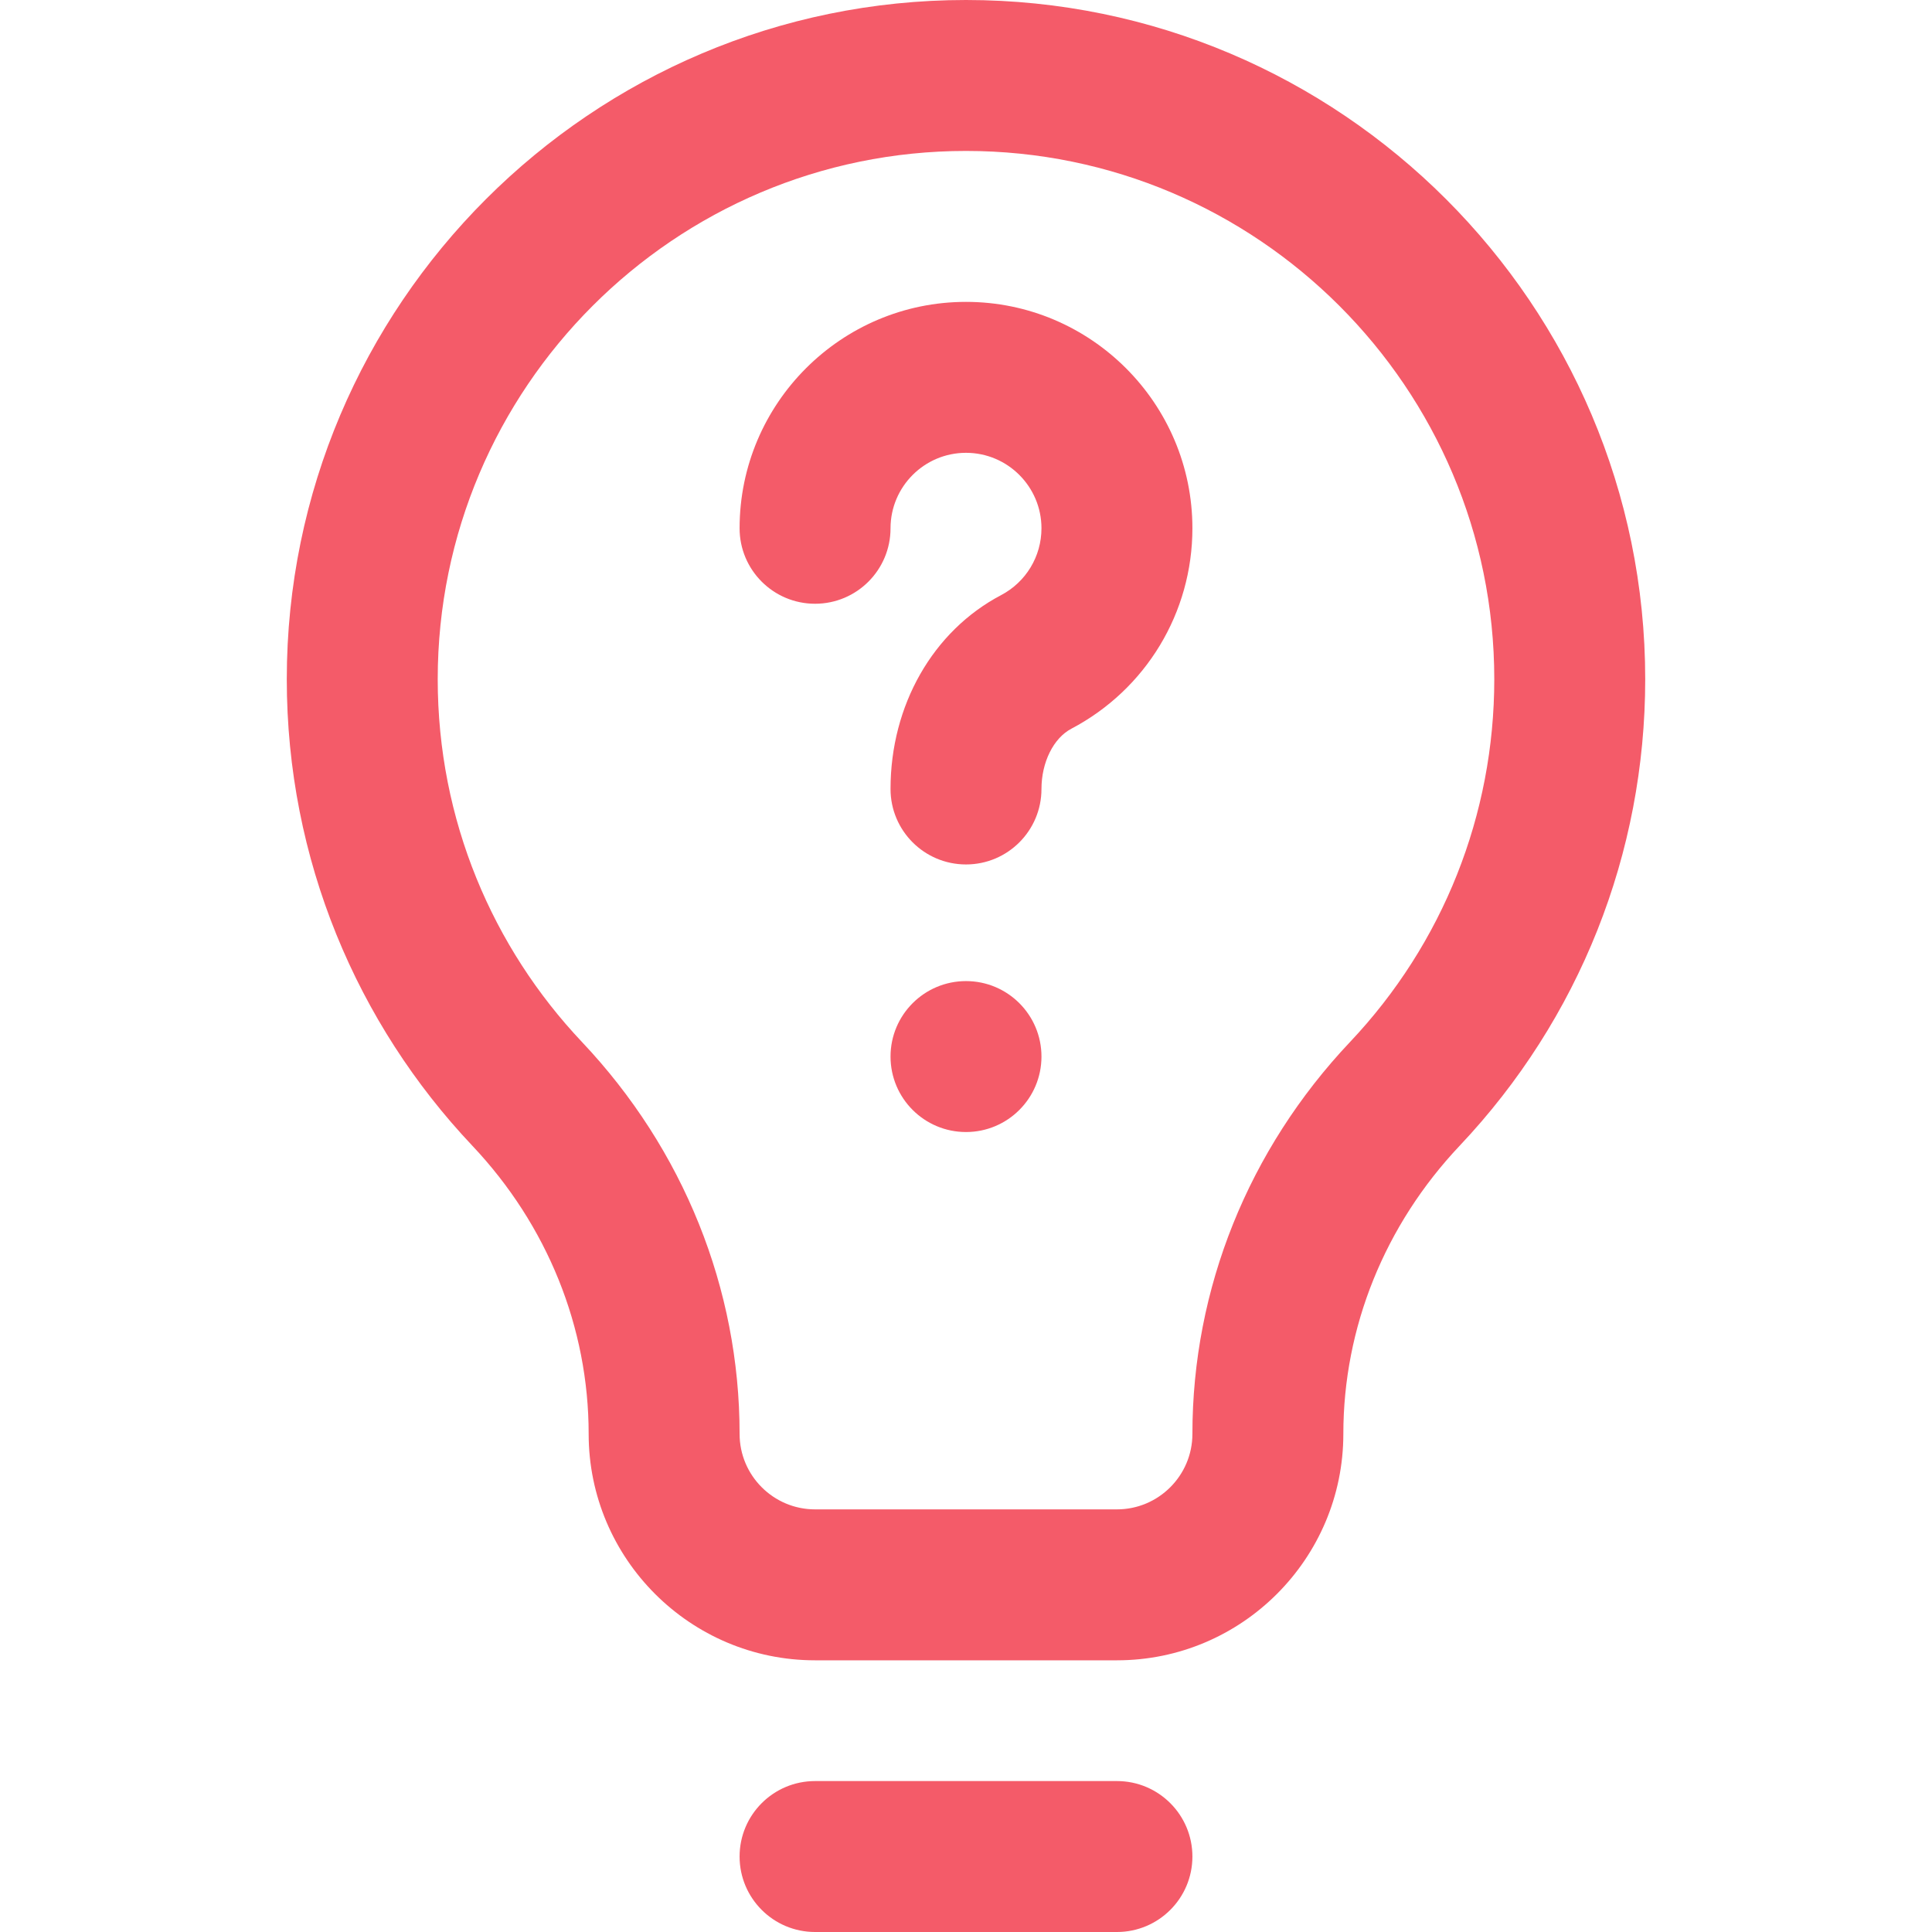 <?xml version="1.0"?>
<svg xmlns="http://www.w3.org/2000/svg" xmlns:xlink="http://www.w3.org/1999/xlink" xmlns:svgjs="http://svgjs.com/svgjs" version="1.1" width="512" height="512" x="0" y="0" viewBox="0 0 512 512" style="enable-background:new 0 0 512 512" xml:space="preserve" class=""><g><g xmlns="http://www.w3.org/2000/svg"><circle cx="256" cy="280" r="20" fill="#f45b69" data-original="#000000" class=""/><path d="m283.912 193.122c19.793-10.414 32.088-30.769 32.088-53.122 0-33.084-26.916-60-60-60s-60 26.916-60 60c0 11.046 8.954 20 20 20s20-8.954 20-20c0-11.028 8.972-20 20-20s20 8.972 20 20c0 7.455-4.105 14.246-10.714 17.723-18.064 9.505-29.286 29.187-29.286 51.364 0 11.046 8.954 20 20 20s20-8.954 20-20c0-7.06 3.18-13.476 7.912-15.965z" fill="#f45b69" data-original="#000000" class=""/><path d="m356 380c0-28.211 10.955-55.34 30.845-76.389 31.698-33.543 49.155-77.442 49.155-123.611 0-99.252-80.748-180-180-180s-180 80.748-180 180c0 47.83 18.648 91.329 49.155 123.611 19.89 21.049 30.845 48.178 30.845 76.389 0 33.084 26.916 60 60 60h80c33.084 0 60-26.916 60-60zm-60 20h-80c-11.028 0-20-8.972-20-20 0-38.471-14.835-75.357-41.773-103.863-23.632-25.008-38.227-58.749-38.227-96.137 0-77.196 62.804-140 140-140s140 62.804 140 140c0 35.909-13.576 70.052-38.227 96.137-26.938 28.506-41.773 65.392-41.773 103.863 0 11.028-8.972 20-20 20z" fill="#f45b69" data-original="#000000" class=""/><path d="m216 472c-11.046 0-20 8.954-20 20s8.954 20 20 20h80c11.046 0 20-8.954 20-20s-8.954-20-20-20z" fill="#f45b69" data-original="#000000" class=""/></g></g></svg>
